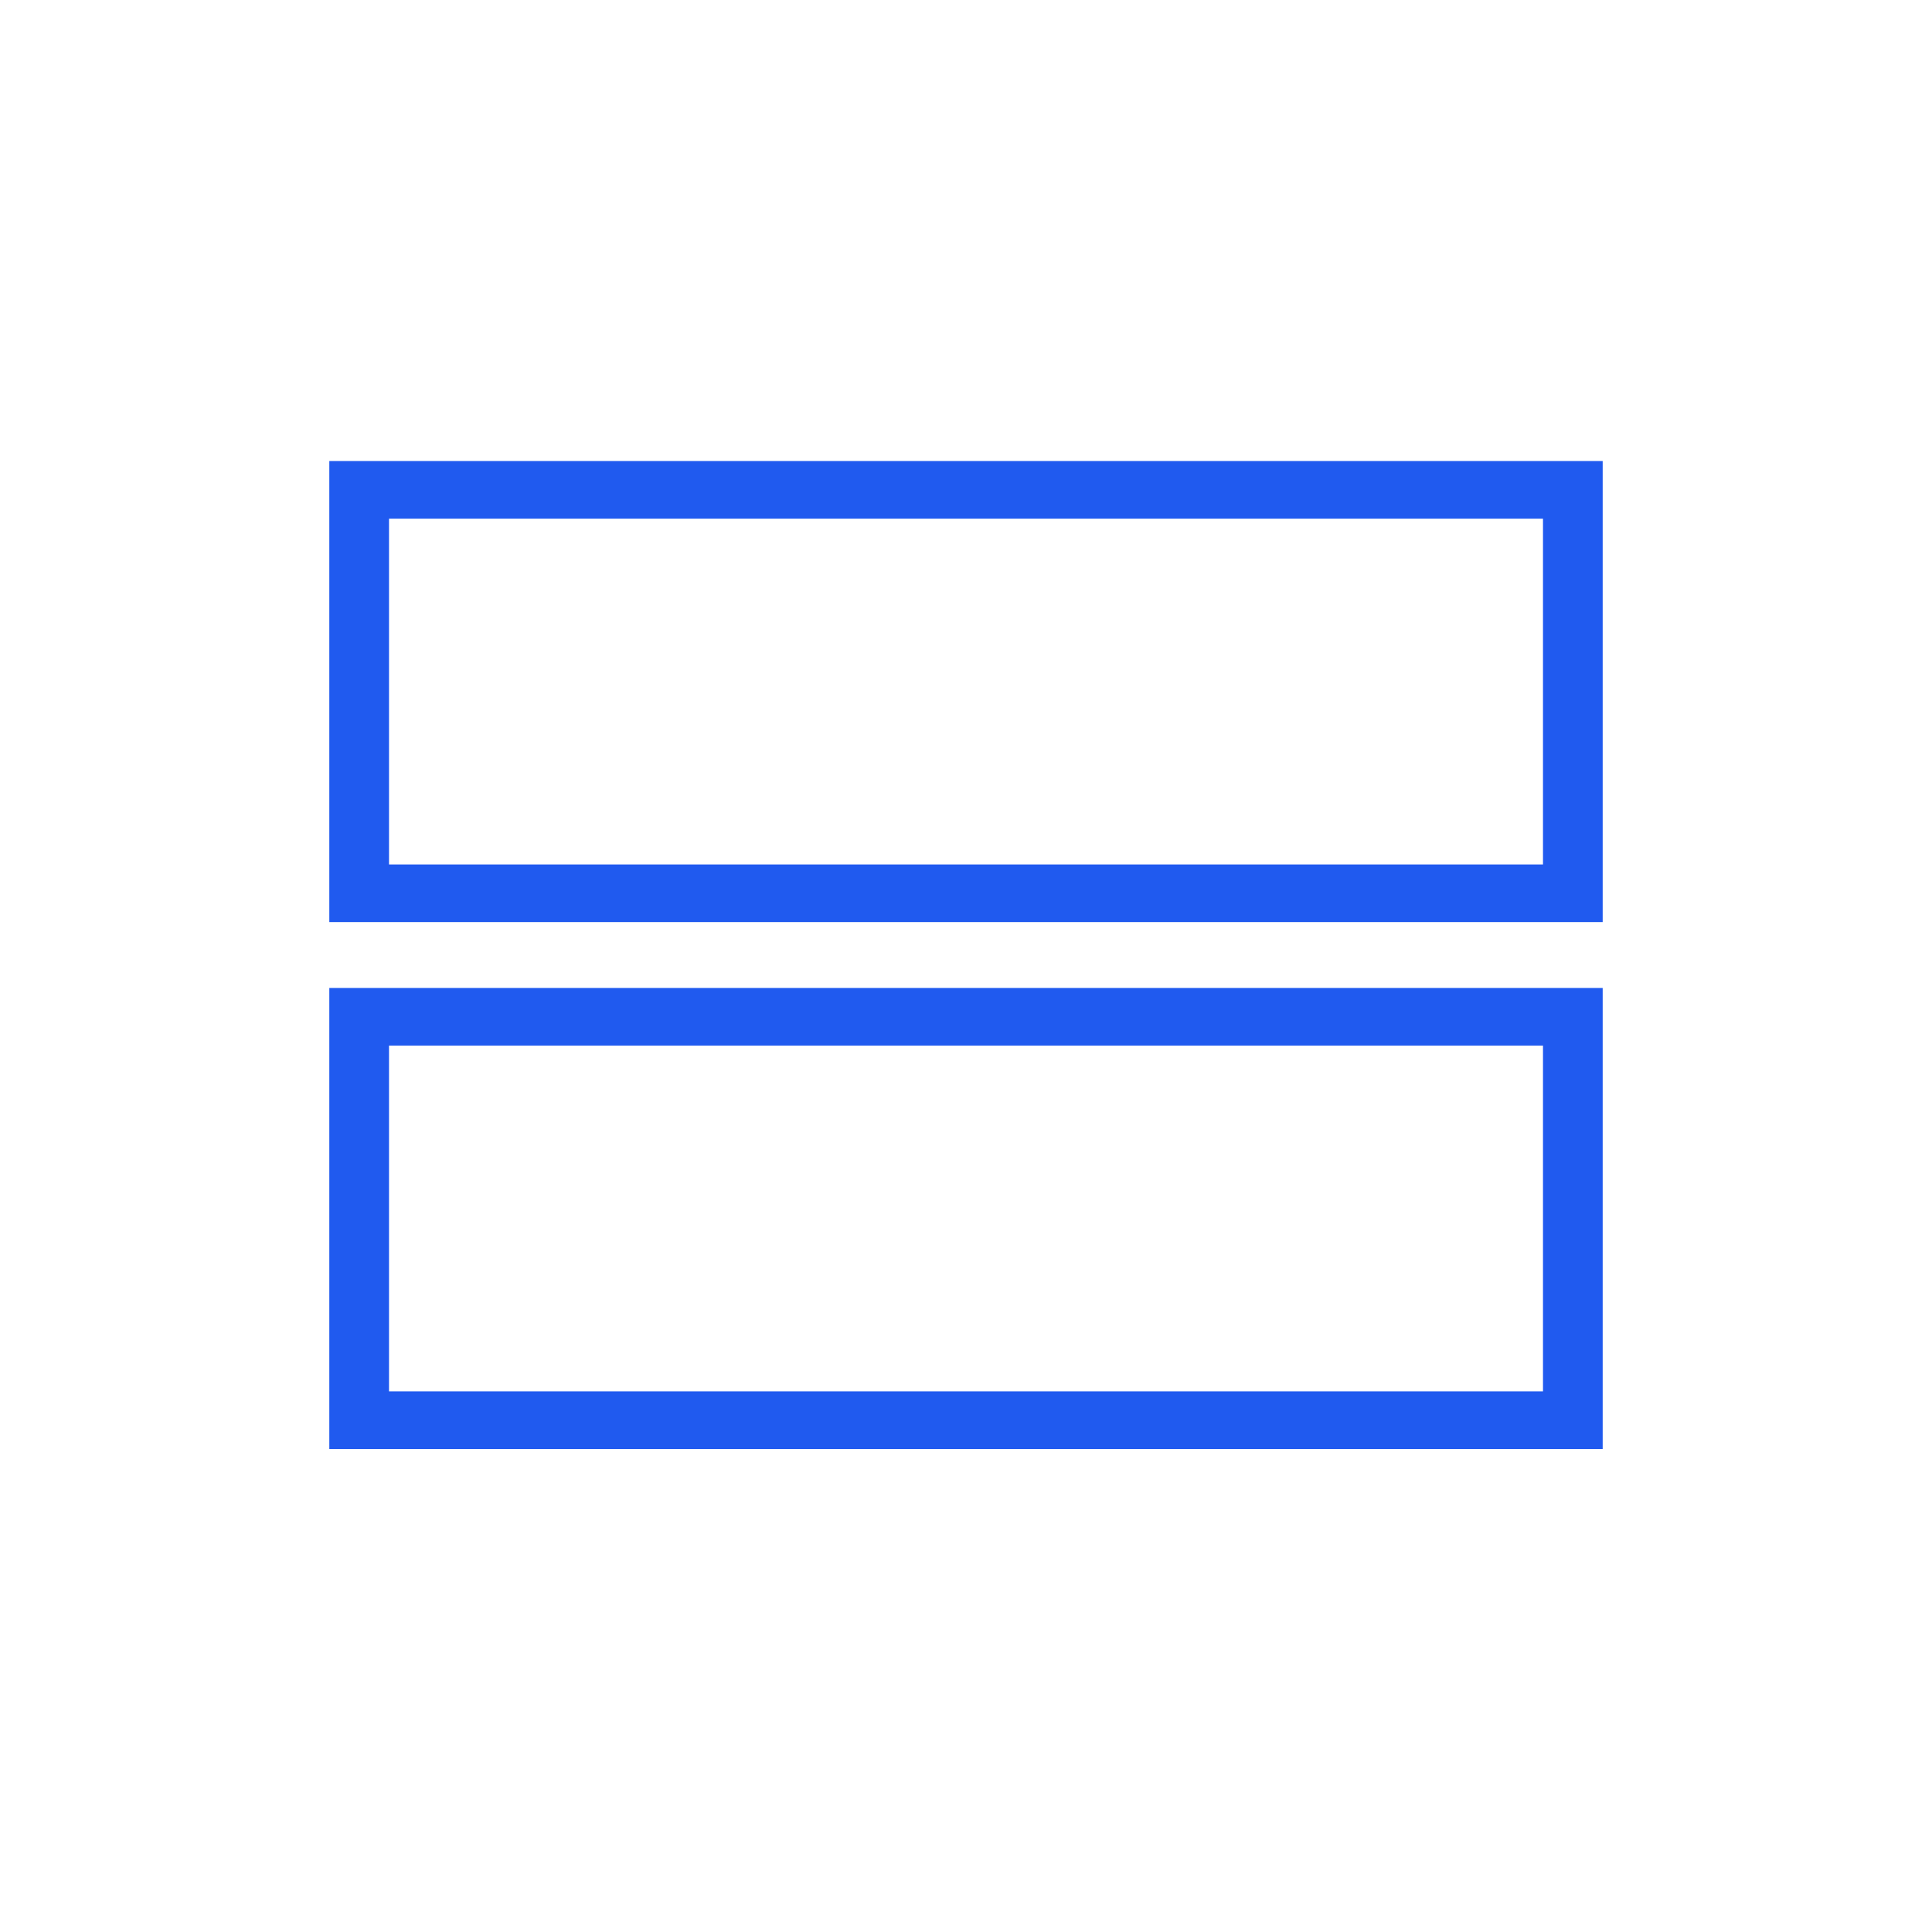 <svg width="88" height="88" viewBox="0 0 88 88" fill="none" xmlns="http://www.w3.org/2000/svg">
<path fill-rule="evenodd" clip-rule="evenodd" d="M70.281 23.625H17.719V39.375H70.281V23.625ZM15 21V42H73V21H15Z" fill="#205AEF"/>
<path fill-rule="evenodd" clip-rule="evenodd" d="M70.281 47.625H17.719V63.375H70.281V47.625ZM15 45V66H73V45H15Z" fill="#205AEF"/>
</svg>
